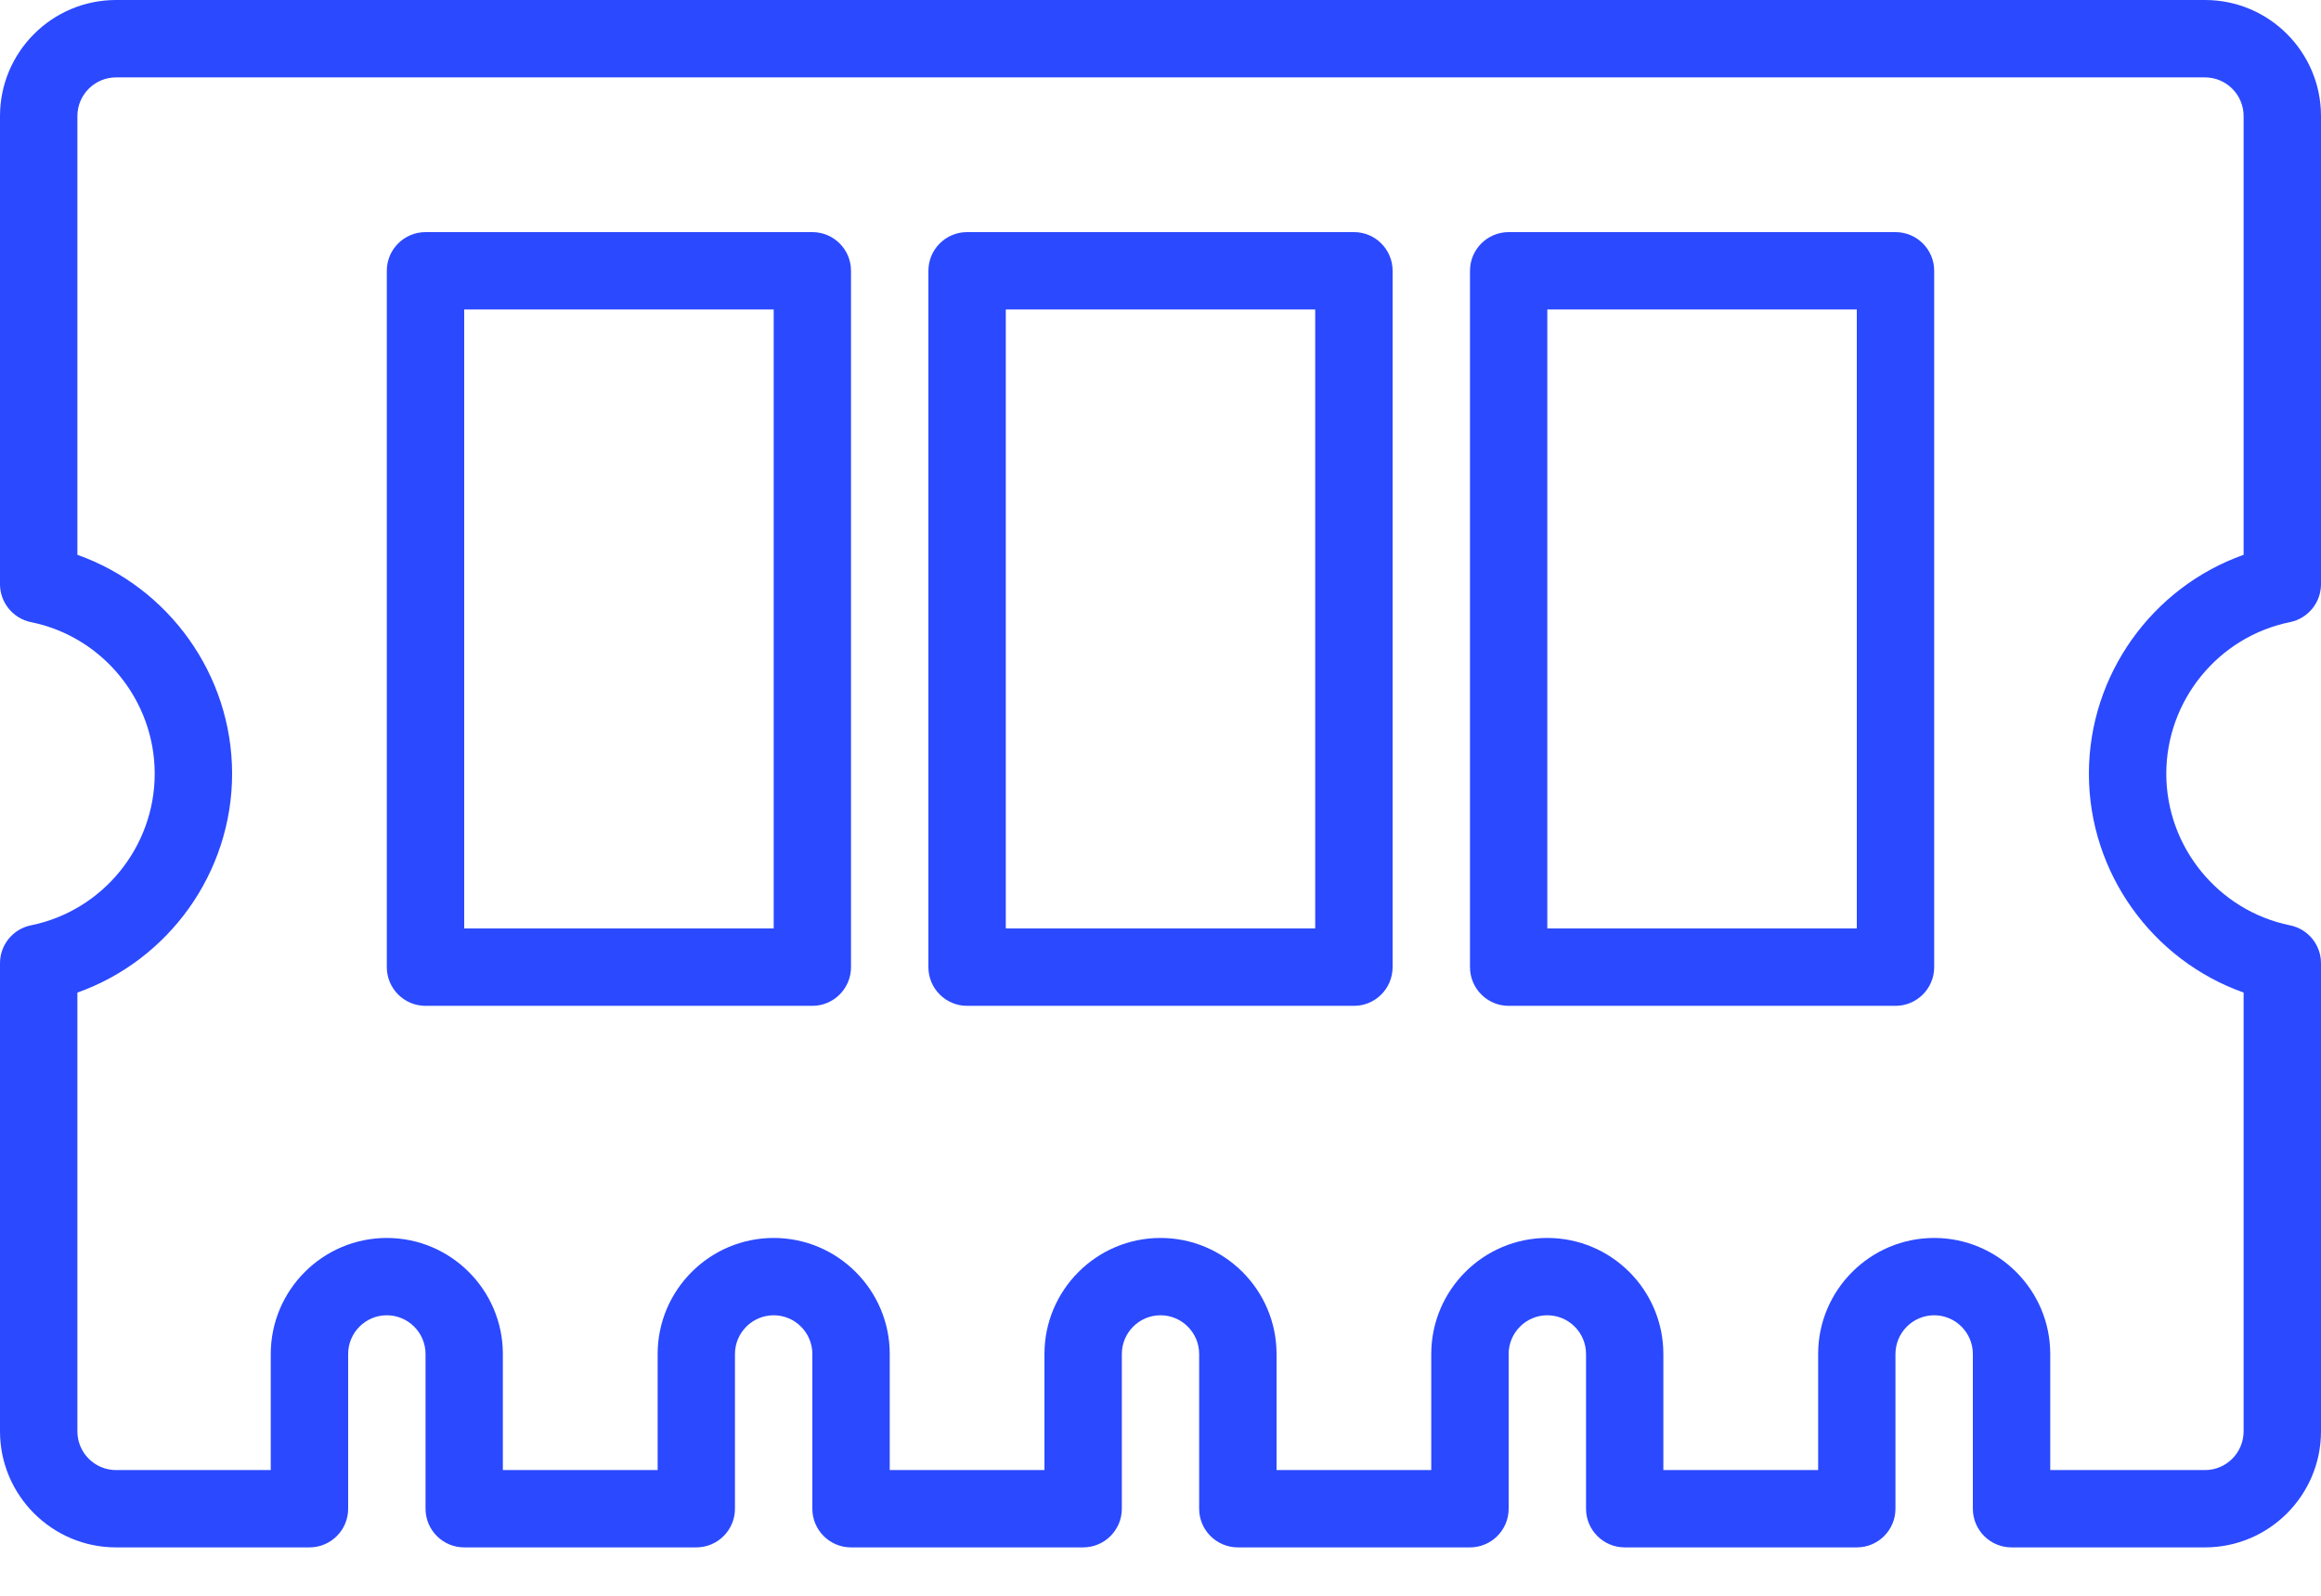<?xml version="1.0" encoding="UTF-8"?>
<svg width="32px" height="22px" viewBox="0 0 32 22" version="1.1" xmlns="http://www.w3.org/2000/svg" xmlns:xlink="http://www.w3.org/1999/xlink">
    <title>specs-ram</title>
    <g id="HOME" stroke="none" stroke-width="1" fill="none" fill-rule="evenodd">
        <g id="Desktop-HD" transform="translate(-1044, -4556)" fill="#2B49FF" fill-rule="nonzero">
            <g id="Server-Specs" transform="translate(149, 4231)">
                <g id="specs-ram" transform="translate(895, 325)">
                    <path d="M31.573,12.757 C31.821,12.807 32,13.026 32,13.279 C32,13.279 32,19.733 32,19.733 C32,20.615 31.283,21.333 30.401,21.333 C30.401,21.333 27.733,21.333 27.733,21.333 C27.439,21.333 27.2,21.094 27.2,20.8 C27.2,20.8 27.2,18.667 27.2,18.667 C27.2,18.373 26.961,18.133 26.667,18.133 C26.373,18.133 26.133,18.373 26.133,18.667 C26.133,18.667 26.133,20.8 26.133,20.8 C26.133,21.094 25.895,21.333 25.6,21.333 C25.6,21.333 22.4,21.333 22.4,21.333 C22.106,21.333 21.867,21.094 21.867,20.8 C21.867,20.8 21.867,18.667 21.867,18.667 C21.867,18.373 21.628,18.133 21.333,18.133 C21.039,18.133 20.8,18.373 20.8,18.667 C20.8,18.667 20.8,20.8 20.8,20.8 C20.8,21.094 20.561,21.333 20.267,21.333 C20.267,21.333 17.067,21.333 17.067,21.333 C16.772,21.333 16.533,21.094 16.533,20.8 C16.533,20.8 16.533,18.667 16.533,18.667 C16.533,18.373 16.294,18.133 16,18.133 C15.706,18.133 15.467,18.373 15.467,18.667 C15.467,18.667 15.467,20.8 15.467,20.8 C15.467,21.094 15.228,21.333 14.933,21.333 C14.933,21.333 11.733,21.333 11.733,21.333 C11.439,21.333 11.2,21.094 11.2,20.8 C11.2,20.8 11.2,18.667 11.2,18.667 C11.2,18.373 10.961,18.133 10.667,18.133 C10.373,18.133 10.133,18.373 10.133,18.667 C10.133,18.667 10.133,20.8 10.133,20.8 C10.133,21.094 9.894,21.333 9.6,21.333 C9.6,21.333 6.4,21.333 6.4,21.333 C6.106,21.333 5.867,21.094 5.867,20.8 C5.867,20.8 5.867,18.667 5.867,18.667 C5.867,18.373 5.627,18.133 5.333,18.133 C5.039,18.133 4.8,18.373 4.8,18.667 C4.8,18.667 4.8,20.8 4.8,20.8 C4.8,21.094 4.561,21.333 4.267,21.333 C4.267,21.333 1.6,21.333 1.6,21.333 C0.718,21.333 0,20.615 0,19.733 C0,19.733 0,13.279 0,13.279 C0,13.026 0.179,12.807 0.427,12.757 C1.416,12.556 2.133,11.677 2.133,10.667 C2.133,9.656 1.416,8.777 0.427,8.577 C0.179,8.526 0,8.307 0,8.054 C0,8.054 0,1.6 0,1.6 C0,0.717 0.718,0 1.6,0 C1.6,0 30.401,0 30.401,0 C31.283,0 32,0.717 32,1.6 C32,1.6 32,8.054 32,8.054 C32,8.307 31.821,8.526 31.573,8.577 C30.585,8.777 29.867,9.656 29.867,10.667 C29.867,11.677 30.585,12.556 31.573,12.757 Z M28.8,10.667 C28.8,9.301 29.675,8.095 30.933,7.649 C30.933,7.649 30.933,1.6 30.933,1.6 C30.933,1.306 30.694,1.067 30.401,1.067 C30.401,1.067 1.6,1.067 1.6,1.067 C1.306,1.067 1.067,1.306 1.067,1.6 C1.067,1.6 1.067,7.649 1.067,7.649 C2.325,8.095 3.2,9.301 3.2,10.667 C3.2,12.033 2.325,13.238 1.067,13.684 C1.067,13.684 1.067,19.733 1.067,19.733 C1.067,20.028 1.306,20.267 1.6,20.267 C1.6,20.267 3.733,20.267 3.733,20.267 C3.733,20.267 3.733,18.667 3.733,18.667 C3.733,17.785 4.451,17.067 5.333,17.067 C6.215,17.067 6.933,17.785 6.933,18.667 C6.933,18.667 6.933,20.267 6.933,20.267 C6.933,20.267 9.067,20.267 9.067,20.267 C9.067,20.267 9.067,18.667 9.067,18.667 C9.067,17.785 9.785,17.067 10.667,17.067 C11.549,17.067 12.267,17.785 12.267,18.667 C12.267,18.667 12.267,20.267 12.267,20.267 C12.267,20.267 14.4,20.267 14.4,20.267 C14.4,20.267 14.4,18.667 14.4,18.667 C14.4,17.785 15.118,17.067 16,17.067 C16.882,17.067 17.6,17.785 17.6,18.667 C17.6,18.667 17.6,20.267 17.6,20.267 C17.6,20.267 19.733,20.267 19.733,20.267 C19.733,20.267 19.733,18.667 19.733,18.667 C19.733,17.785 20.451,17.067 21.333,17.067 C22.216,17.067 22.933,17.785 22.933,18.667 C22.933,18.667 22.933,20.267 22.933,20.267 C22.933,20.267 25.067,20.267 25.067,20.267 C25.067,20.267 25.067,18.667 25.067,18.667 C25.067,17.785 25.785,17.067 26.667,17.067 C27.549,17.067 28.267,17.785 28.267,18.667 C28.267,18.667 28.267,20.267 28.267,20.267 C28.267,20.267 30.401,20.267 30.401,20.267 C30.694,20.267 30.933,20.028 30.933,19.733 C30.933,19.733 30.933,13.684 30.933,13.684 C29.675,13.238 28.8,12.033 28.8,10.667 Z" id="Shape"></path>
                    <path d="M26.133,13.867 C26.133,13.867 20.8,13.867 20.8,13.867 C20.506,13.867 20.267,13.628 20.267,13.333 C20.267,13.333 20.267,3.733 20.267,3.733 C20.267,3.439 20.506,3.2 20.8,3.2 C20.8,3.2 26.133,3.2 26.133,3.2 C26.428,3.2 26.667,3.439 26.667,3.733 C26.667,3.733 26.667,13.333 26.667,13.333 C26.667,13.628 26.428,13.867 26.133,13.867 Z M25.6,4.267 C25.6,4.267 21.333,4.267 21.333,4.267 C21.333,4.267 21.333,12.8 21.333,12.8 C21.333,12.8 25.6,12.8 25.6,12.8 C25.6,12.8 25.6,4.267 25.6,4.267 Z M18.667,13.867 C18.667,13.867 13.333,13.867 13.333,13.867 C13.039,13.867 12.8,13.628 12.8,13.333 C12.8,13.333 12.8,3.733 12.8,3.733 C12.8,3.439 13.039,3.2 13.333,3.2 C13.333,3.2 18.667,3.2 18.667,3.2 C18.962,3.2 19.2,3.439 19.2,3.733 C19.2,3.733 19.2,13.333 19.2,13.333 C19.2,13.628 18.962,13.867 18.667,13.867 Z M18.133,4.267 C18.133,4.267 13.867,4.267 13.867,4.267 C13.867,4.267 13.867,12.8 13.867,12.8 C13.867,12.8 18.133,12.8 18.133,12.8 C18.133,12.8 18.133,4.267 18.133,4.267 Z M11.2,13.867 C11.2,13.867 5.867,13.867 5.867,13.867 C5.572,13.867 5.333,13.628 5.333,13.333 C5.333,13.333 5.333,3.733 5.333,3.733 C5.333,3.439 5.572,3.2 5.867,3.2 C5.867,3.2 11.2,3.2 11.2,3.2 C11.494,3.2 11.733,3.439 11.733,3.733 C11.733,3.733 11.733,13.333 11.733,13.333 C11.733,13.628 11.494,13.867 11.2,13.867 Z M10.667,4.267 C10.667,4.267 6.4,4.267 6.4,4.267 C6.4,4.267 6.4,12.8 6.4,12.8 C6.4,12.8 10.667,12.8 10.667,12.8 C10.667,12.8 10.667,4.267 10.667,4.267 Z" id="Shape"></path>
                </g>
            </g>
        </g>
    </g>
</svg>